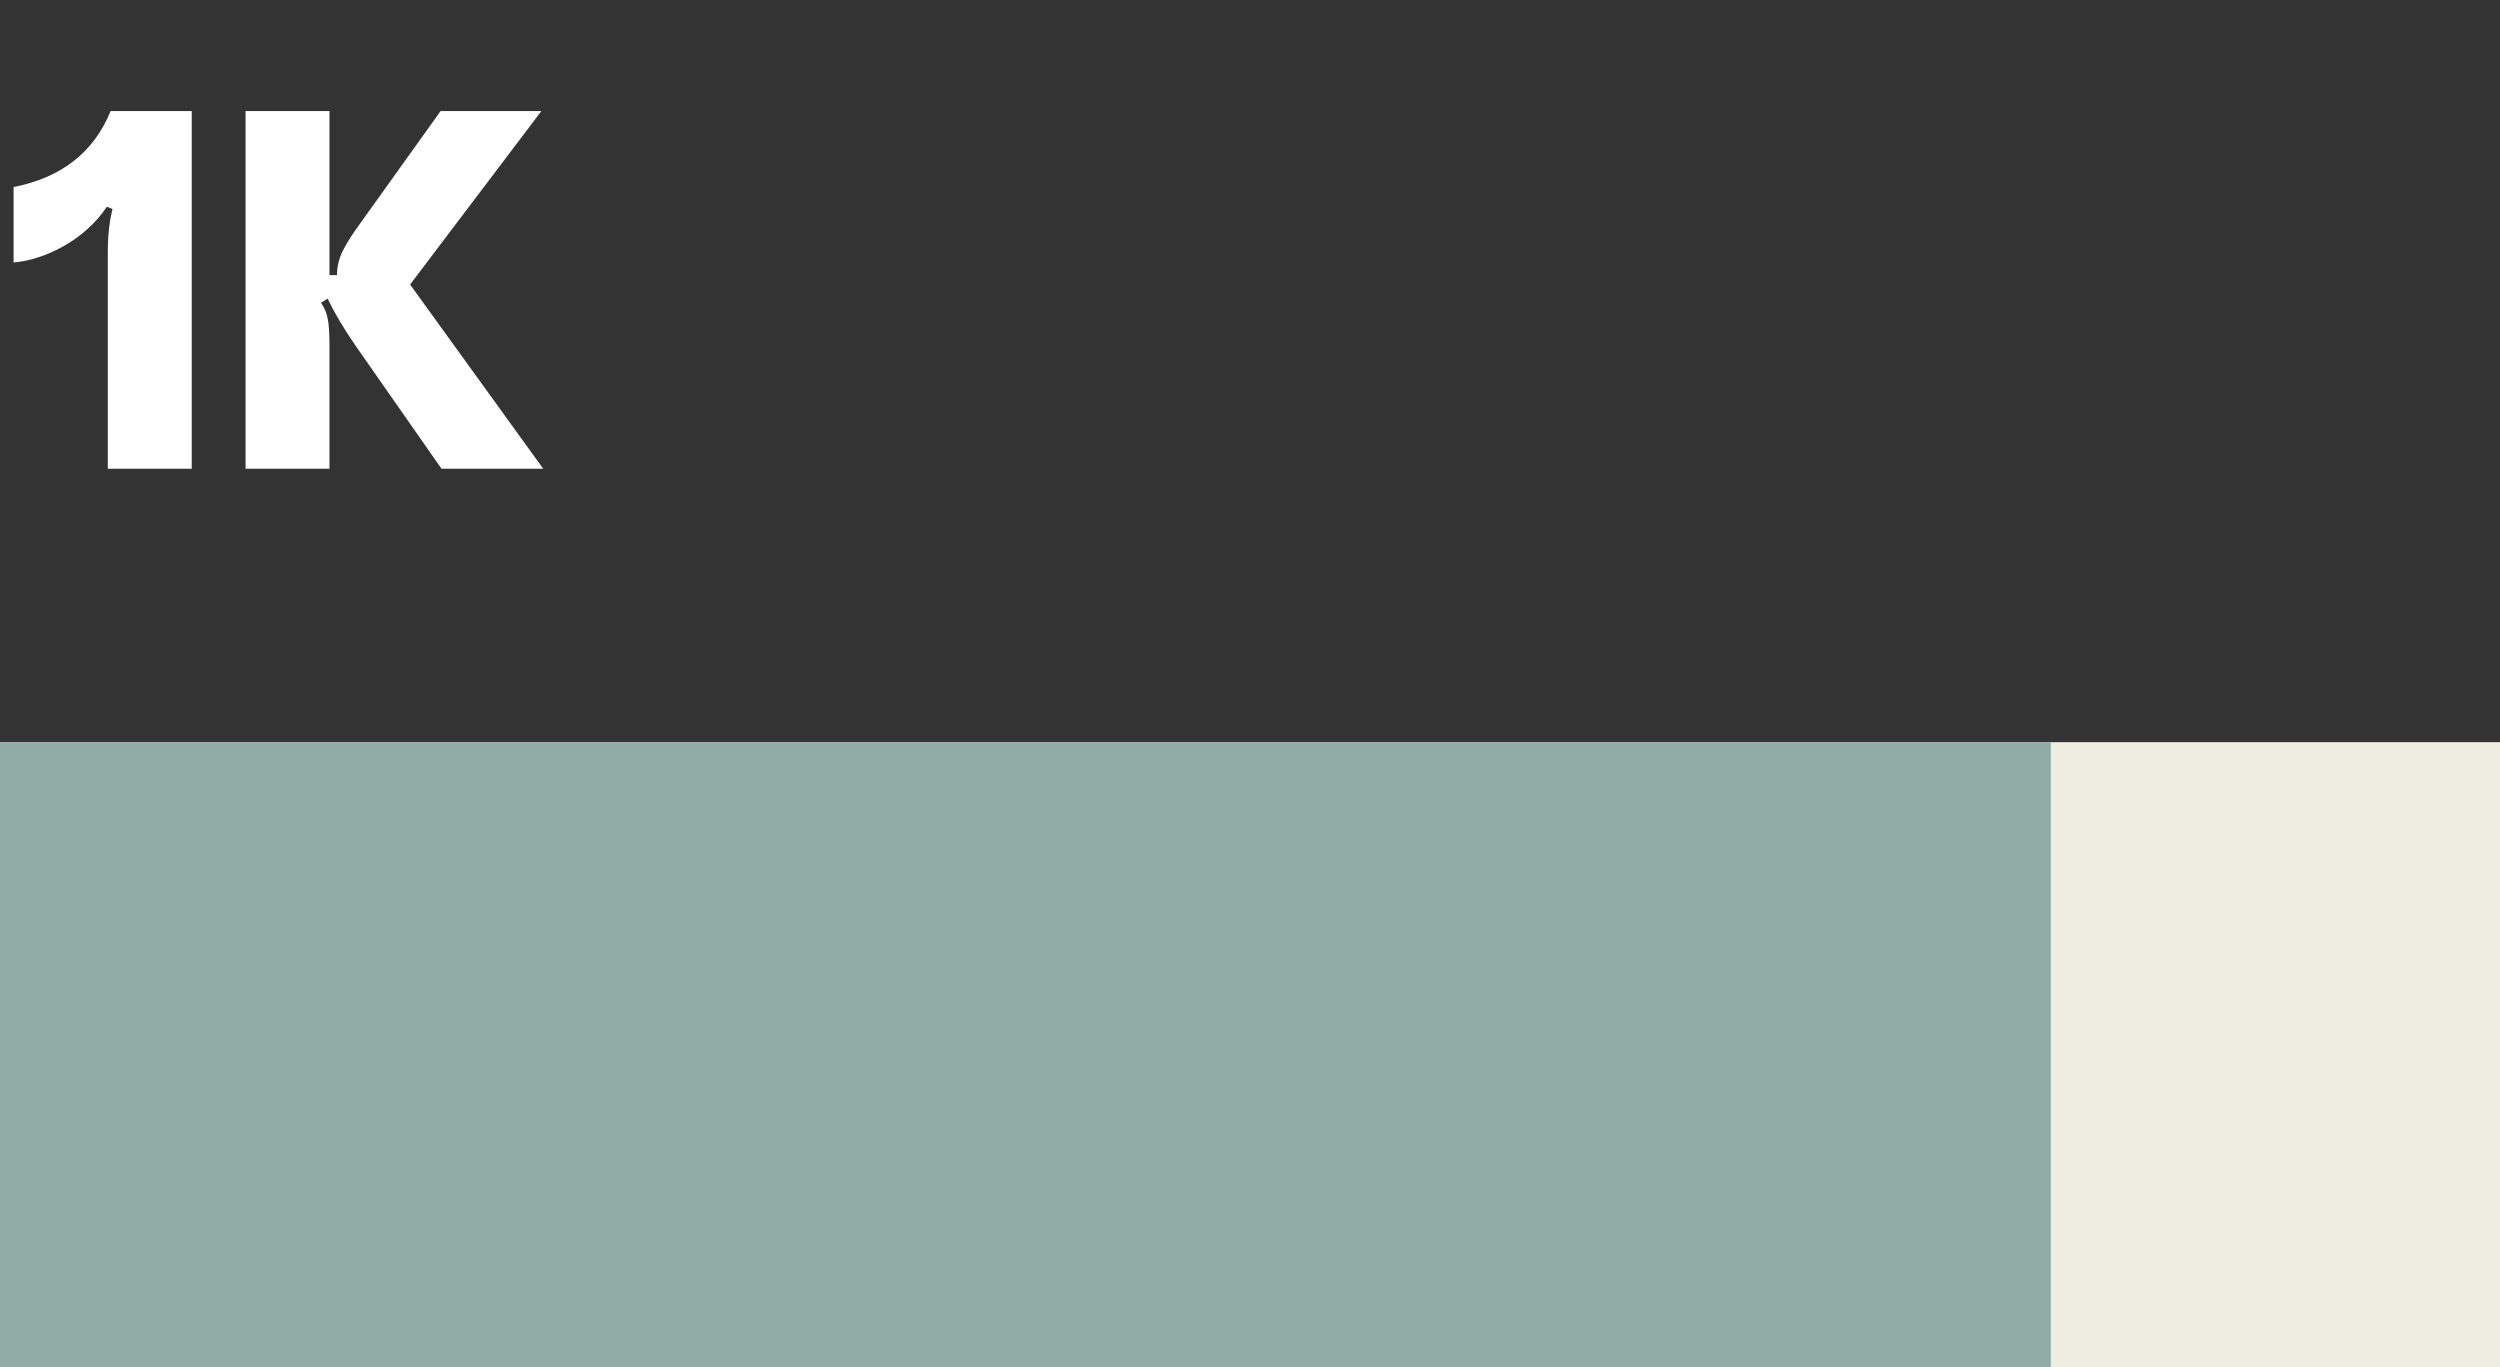<svg width="128" height="70" viewBox="0 0 128 70" fill="none" xmlns="http://www.w3.org/2000/svg">
<rect x="0" y="0" width="128" height="70" fill="#333333" stroke="none"/>
<rect width="128" height="32" transform="translate(0 38)" fill="#EFEDE1"/>
<rect width="105" height="32" transform="translate(0 38)" fill="#91ABA6"/>
<path d="M5.52 12.888C5.52 12.072 5.6 11.344 5.76 10.704L5.472 10.584C5.184 11.016 4.84 11.408 4.44 11.76C3.896 12.24 3.296 12.624 2.64 12.912C2 13.2 1.352 13.376 0.696 13.44V9.576C3.144 9.096 4.8 7.8 5.664 5.688H9.816V24H5.52V12.888ZM12.573 5.688H16.869V14.088H17.253C17.253 13.688 17.341 13.296 17.517 12.912C17.709 12.528 17.941 12.144 18.213 11.76L22.557 5.688H27.717L20.997 14.568L27.813 24H22.605L18.213 17.712C17.605 16.832 17.125 16.024 16.773 15.288L16.437 15.504C16.613 15.76 16.725 16.024 16.773 16.296C16.837 16.568 16.869 17.048 16.869 17.736V24H12.573V5.688Z" fill="white"/>
</svg>
